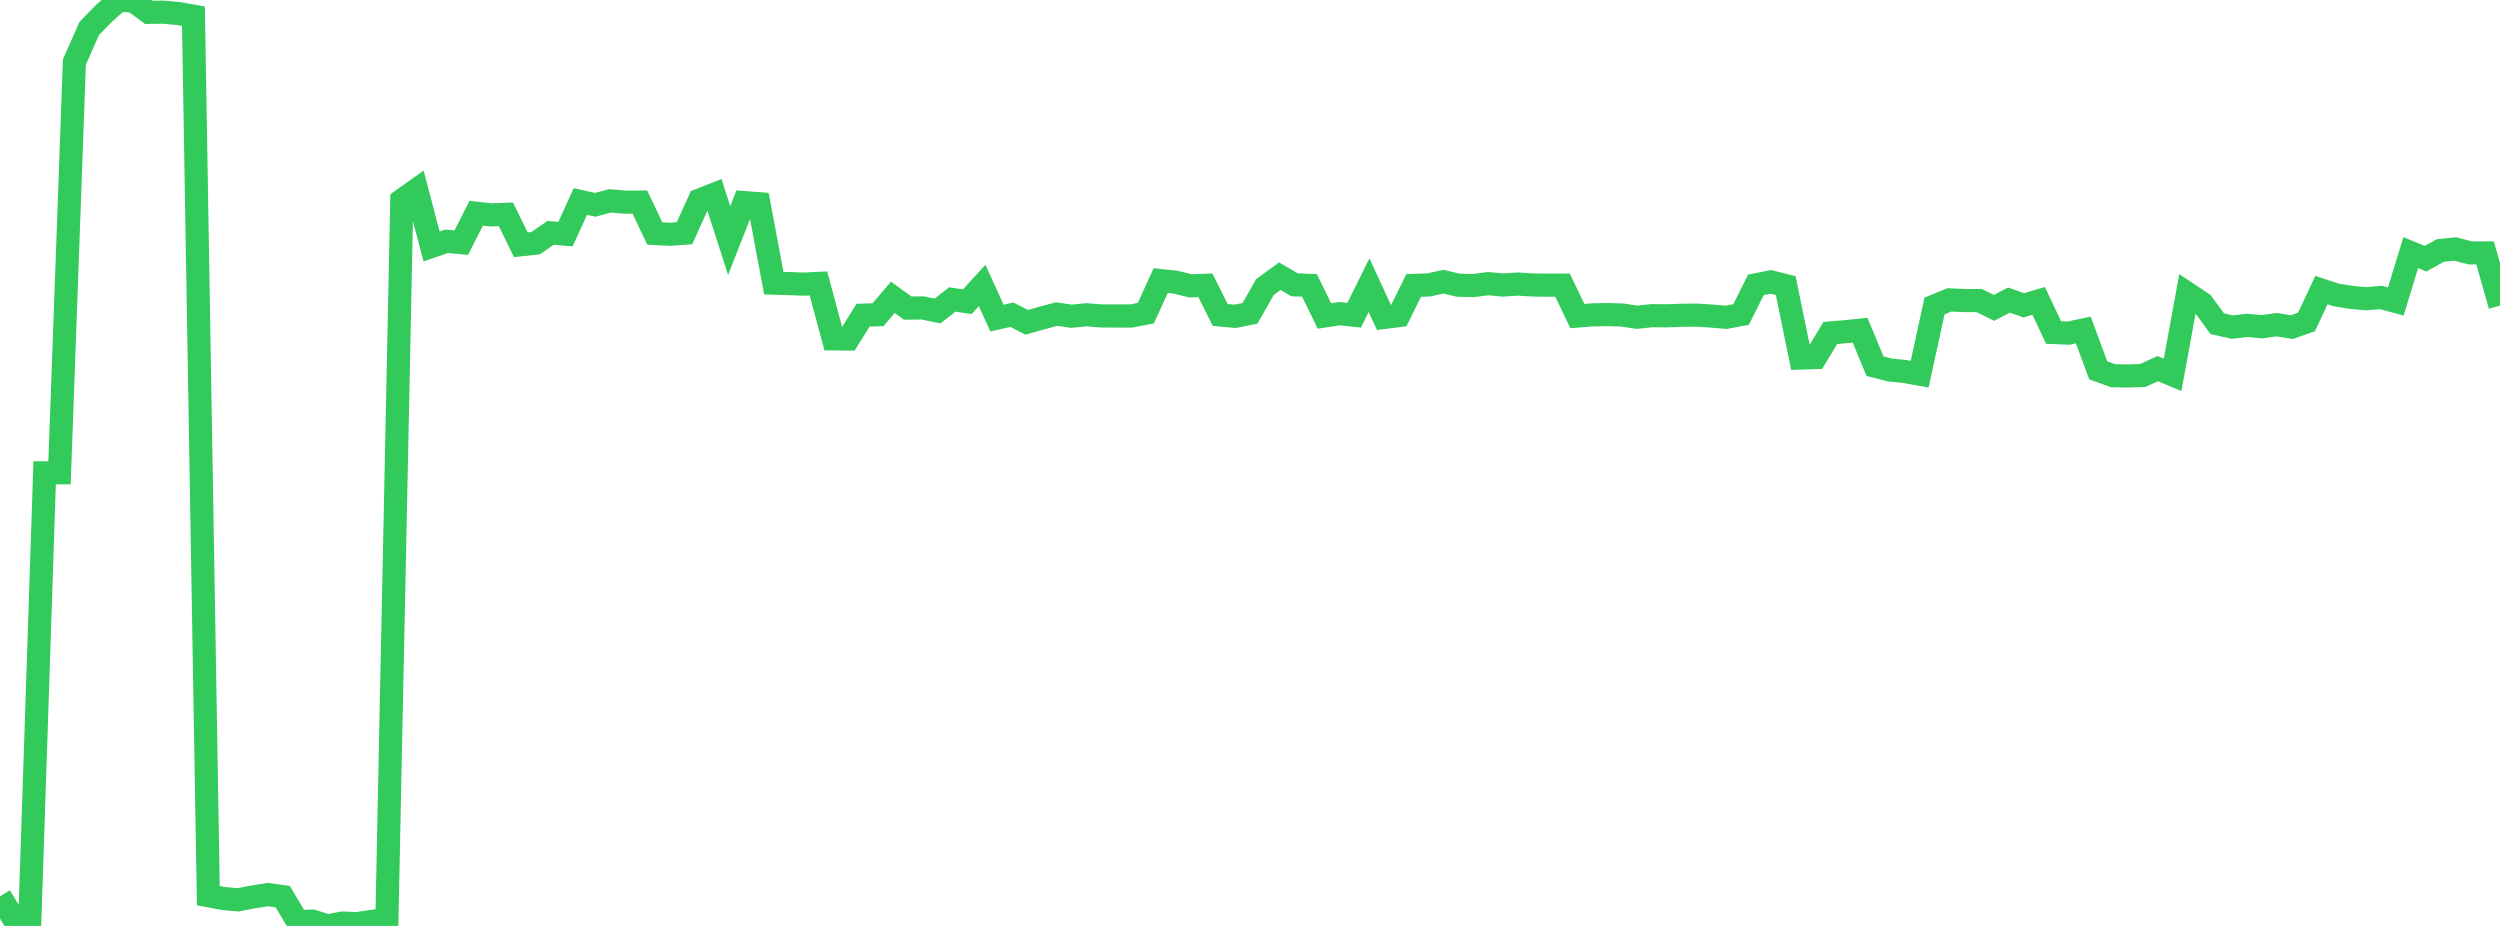 <?xml version="1.0" standalone="no"?>
<!DOCTYPE svg PUBLIC "-//W3C//DTD SVG 1.1//EN" "http://www.w3.org/Graphics/SVG/1.1/DTD/svg11.dtd">

<svg width="135" height="50" viewBox="0 0 135 50" preserveAspectRatio="none" 
  xmlns="http://www.w3.org/2000/svg"
  xmlns:xlink="http://www.w3.org/1999/xlink">


<polyline points="0.0, 48.401 0.804, 49.722 1.607, 49.801 2.411, 25.533 3.214, 25.531 4.018, 3.346 4.821, 1.533 5.625, 0.711 6.429, 0.0 7.232, 0.071 8.036, 0.667 8.839, 0.656 9.643, 0.732 10.446, 0.876 11.25, 48.366 12.054, 48.518 12.857, 48.591 13.661, 48.437 14.464, 48.308 15.268, 48.417 16.071, 49.767 16.875, 49.74 17.679, 50.0 18.482, 49.844 19.286, 49.877 20.089, 49.753 20.893, 49.65 21.696, 10.815 22.5, 10.244 23.304, 13.306 24.107, 13.031 24.911, 13.103 25.714, 11.514 26.518, 11.604 27.321, 11.575 28.125, 13.217 28.929, 13.13 29.732, 12.572 30.536, 12.645 31.339, 10.88 32.143, 11.061 32.946, 10.845 33.75, 10.916 34.554, 10.912 35.357, 12.606 36.161, 12.65 36.964, 12.593 37.768, 10.81 38.571, 10.492 39.375, 12.989 40.179, 10.94 40.982, 11 41.786, 15.29 42.589, 15.313 43.393, 15.344 44.196, 15.304 45.0, 18.299 45.804, 18.306 46.607, 17.019 47.411, 16.997 48.214, 16.054 49.018, 16.639 49.821, 16.626 50.625, 16.795 51.429, 16.17 52.232, 16.294 53.036, 15.417 53.839, 17.179 54.643, 16.996 55.446, 17.406 56.25, 17.177 57.054, 16.961 57.857, 17.076 58.661, 16.999 59.464, 17.06 60.268, 17.064 61.071, 17.064 61.875, 16.912 62.679, 15.152 63.482, 15.237 64.286, 15.435 65.089, 15.404 65.893, 17.006 66.696, 17.082 67.5, 16.921 68.304, 15.503 69.107, 14.915 69.911, 15.382 70.714, 15.409 71.518, 17.063 72.321, 16.939 73.125, 17.022 73.929, 15.398 74.732, 17.142 75.536, 17.042 76.339, 15.414 77.143, 15.387 77.946, 15.211 78.75, 15.402 79.554, 15.419 80.357, 15.318 81.161, 15.391 81.964, 15.339 82.768, 15.389 83.571, 15.4 84.375, 15.395 85.179, 17.067 85.982, 17.004 86.786, 16.988 87.589, 17.01 88.393, 17.131 89.196, 17.046 90.0, 17.054 90.804, 17.026 91.607, 17.016 92.411, 17.068 93.214, 17.134 94.018, 16.985 94.821, 15.379 95.625, 15.221 96.429, 15.425 97.232, 19.335 98.036, 19.309 98.839, 17.98 99.643, 17.914 100.446, 17.83 101.25, 19.775 102.054, 19.979 102.857, 20.061 103.661, 20.206 104.464, 16.527 105.268, 16.193 106.071, 16.23 106.875, 16.229 107.679, 16.624 108.482, 16.205 109.286, 16.486 110.089, 16.249 110.893, 17.955 111.696, 17.988 112.5, 17.822 113.304, 19.997 114.107, 20.288 114.911, 20.303 115.714, 20.274 116.518, 19.907 117.321, 20.242 118.125, 15.848 118.929, 16.382 119.732, 17.479 120.536, 17.665 121.339, 17.57 122.143, 17.643 122.946, 17.531 123.75, 17.666 124.554, 17.383 125.357, 15.664 126.161, 15.929 126.964, 16.057 127.768, 16.133 128.571, 16.063 129.375, 16.28 130.179, 13.642 130.982, 13.97 131.786, 13.523 132.589, 13.446 133.393, 13.655 134.196, 13.658 135.0, 16.501" fill="none" stroke="#32ca5b" stroke-width="1.25"/>

</svg>